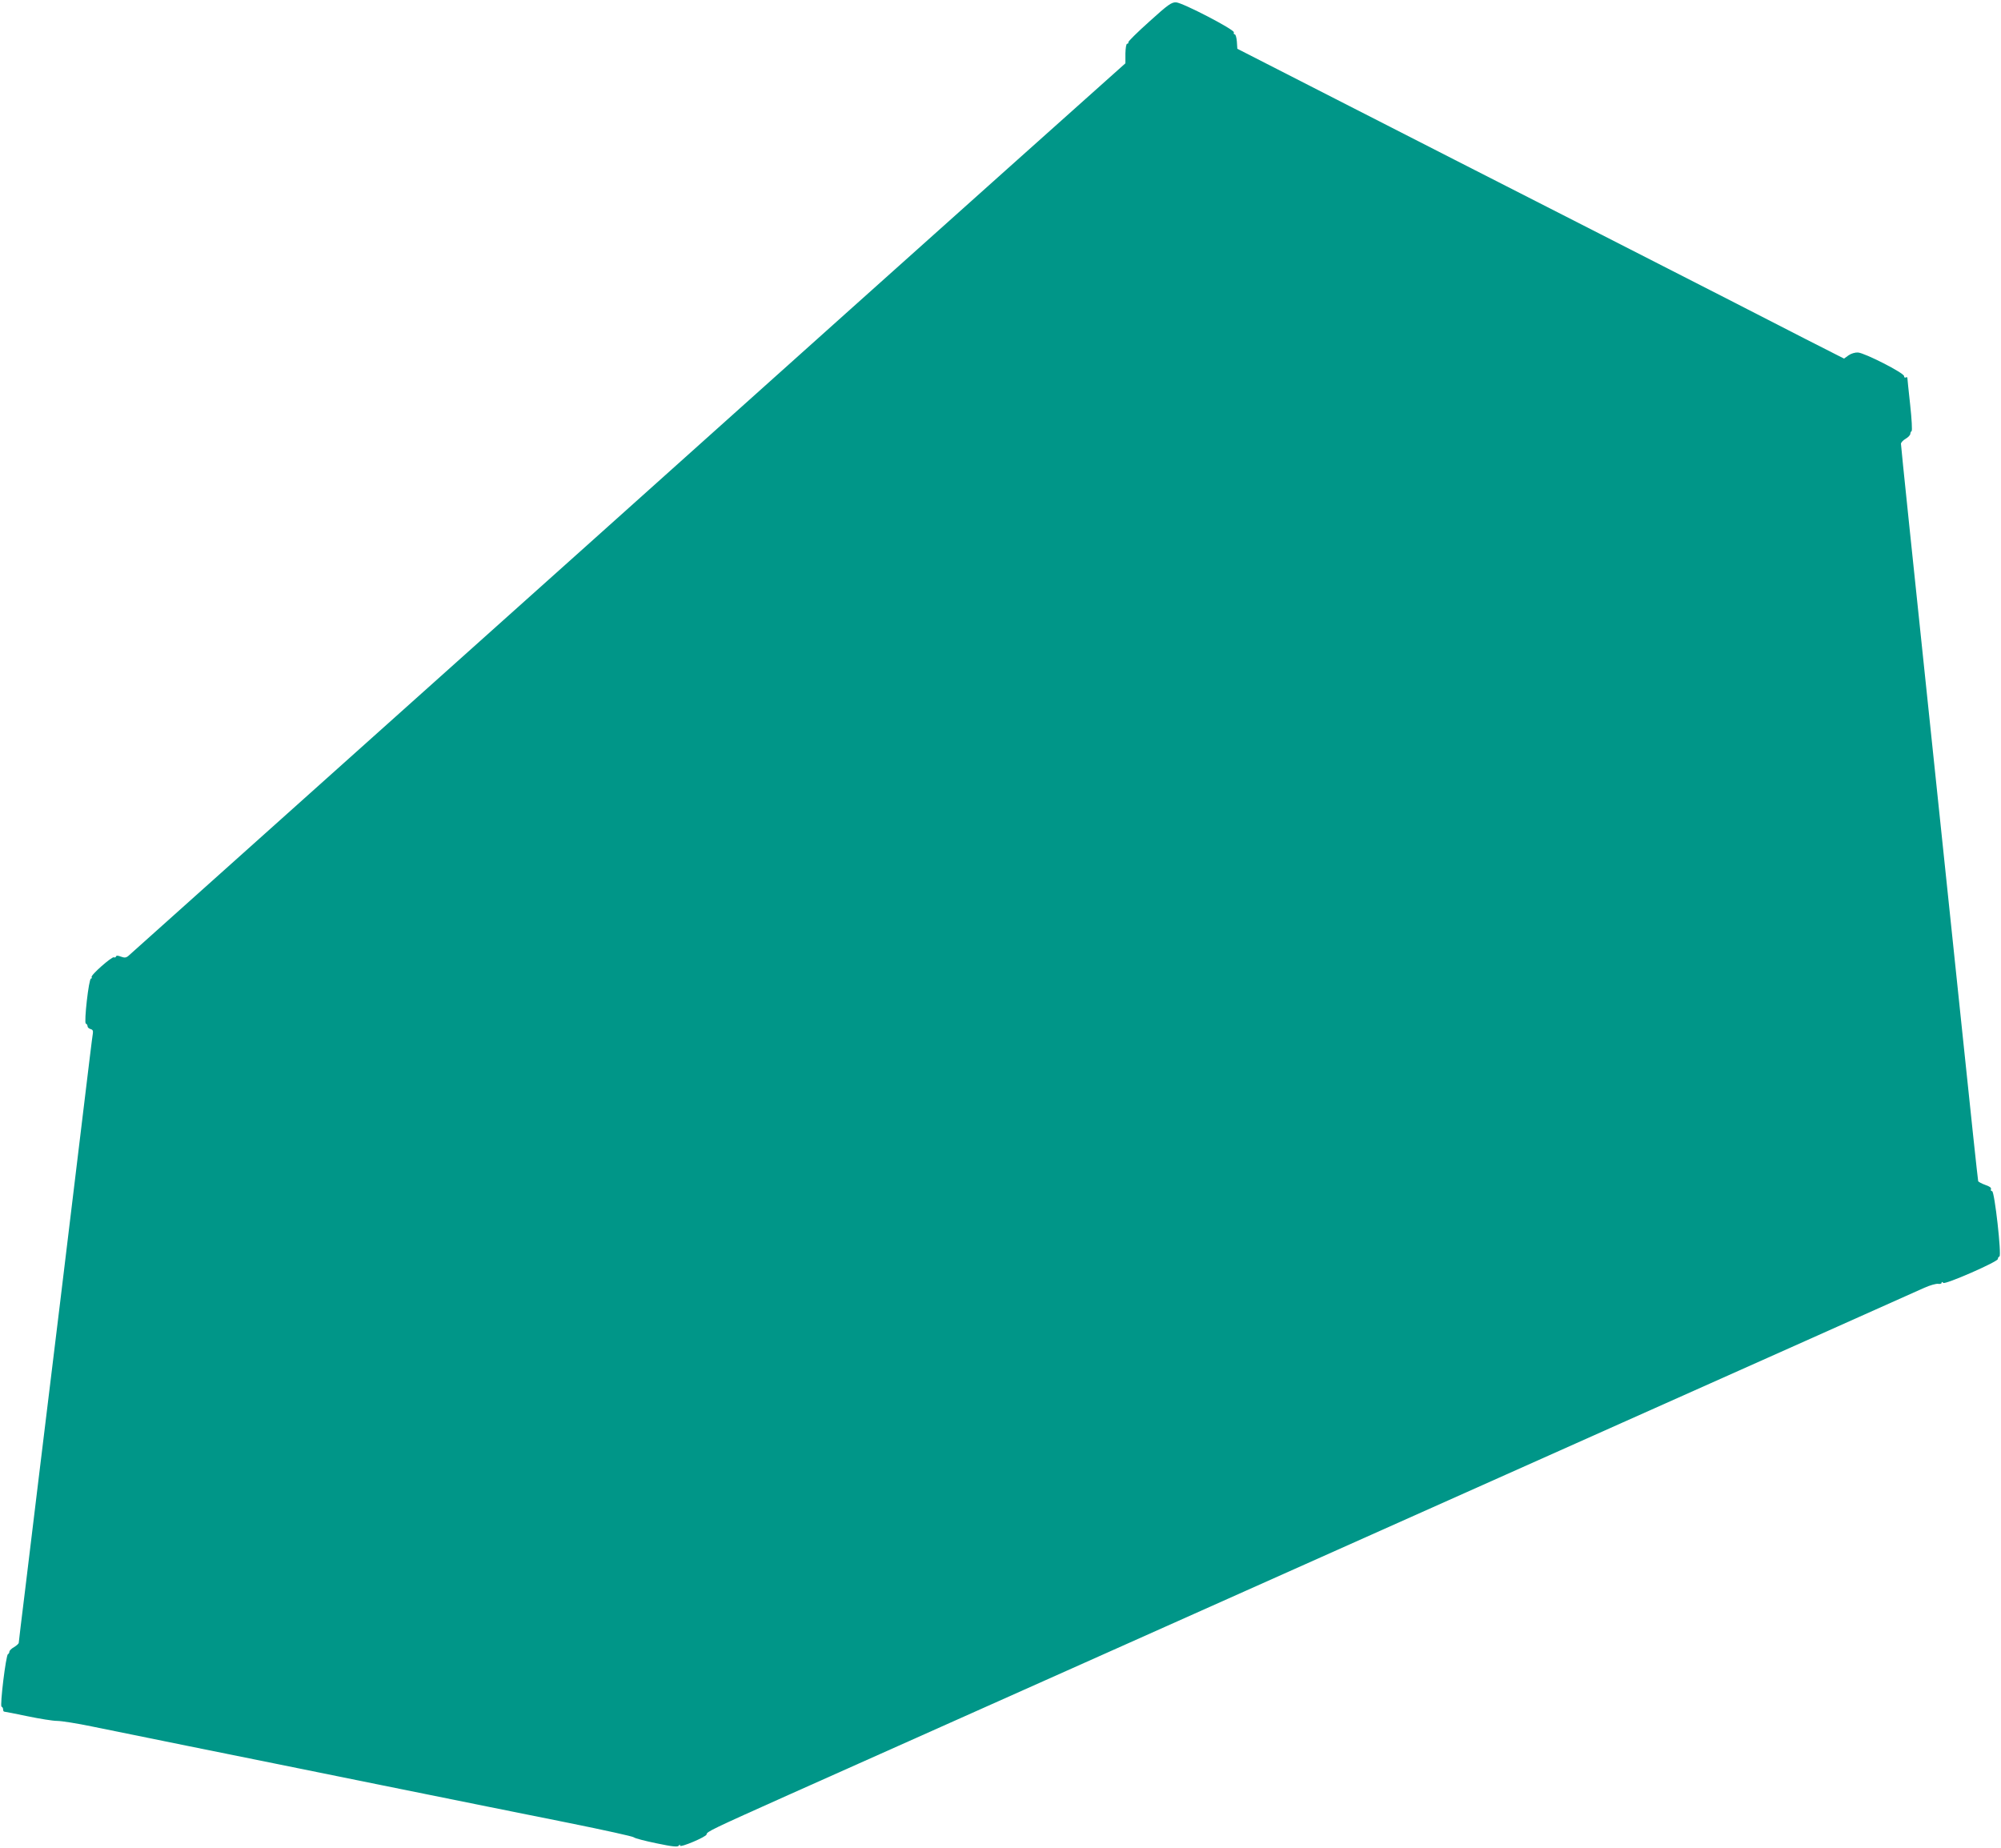 <?xml version="1.0" standalone="no"?>
<!DOCTYPE svg PUBLIC "-//W3C//DTD SVG 20010904//EN"
 "http://www.w3.org/TR/2001/REC-SVG-20010904/DTD/svg10.dtd">
<svg version="1.0" xmlns="http://www.w3.org/2000/svg"
 width="1280pt" height="1182pt" viewBox="0 0 1280 1182"
 preserveAspectRatio="xMidYMid meet">
<g transform="translate(0,1182) scale(0.1,-0.1)"
fill="#009688" stroke="none">
<path d="M7353 11683 c-76 -68 -137 -128 -135 -133 1 -6 -2 -10 -8 -10 -6 0
-10 -28 -11 -62 l0 -63 -762 -681 c-710 -635 -1066 -954 -2667 -2389 -940
-842 -2933 -2626 -2951 -2642 -13 -10 -23 -11 -45 -3 -20 8 -30 8 -32 1 -2 -6
-8 -8 -13 -5 -12 7 -151 -115 -143 -127 3 -5 1 -9 -4 -9 -14 0 -46 -284 -33
-288 6 -2 11 -10 11 -17 0 -7 8 -15 19 -18 13 -3 18 -11 15 -28 -3 -13 -31
-247 -64 -519 -33 -272 -98 -808 -144 -1190 -47 -382 -108 -884 -136 -1115
-28 -231 -69 -565 -90 -742 -22 -177 -40 -327 -40 -332 0 -6 -14 -18 -30 -28
-17 -9 -30 -23 -30 -29 0 -7 -4 -14 -9 -16 -13 -5 -53 -332 -41 -336 6 -2 10
-10 10 -18 0 -8 3 -14 8 -14 4 0 70 -13 147 -29 77 -16 163 -30 190 -30 28 0
129 -16 225 -36 96 -20 373 -76 615 -125 242 -49 798 -161 1235 -250 437 -89
977 -197 1200 -242 223 -45 410 -86 415 -92 6 -6 71 -23 144 -38 105 -22 137
-25 143 -15 6 9 8 9 8 0 0 -15 170 57 170 72 0 17 34 33 525 253 473 211 1122
501 2155 962 1166 521 2208 986 3180 1420 256 114 780 348 1165 520 385 172
729 326 765 342 36 16 75 27 88 25 12 -2 22 1 22 6 0 8 3 8 11 0 12 -12 349
135 349 153 0 7 4 14 10 16 15 5 -31 418 -47 418 -7 0 -10 6 -7 13 3 9 -10 18
-37 27 -22 8 -43 19 -45 24 -2 6 -49 445 -104 976 -55 531 -137 1305 -180
1720 -137 1305 -210 2006 -210 2021 0 8 14 23 30 32 17 10 30 24 30 32 0 7 4
15 8 17 5 2 1 77 -9 168 -10 91 -18 169 -18 173 -1 5 -5 5 -11 2 -5 -3 -10 1
-10 9 0 20 -251 148 -295 151 -17 1 -43 -6 -60 -18 l-29 -21 -246 125 c-135
70 -724 371 -1310 670 -586 298 -1348 688 -1695 865 l-630 322 -3 46 c-2 25
-8 46 -13 46 -6 0 -9 6 -6 13 5 17 -328 190 -370 192 -29 1 -51 -14 -170 -122z"/>
</g>
</svg>
